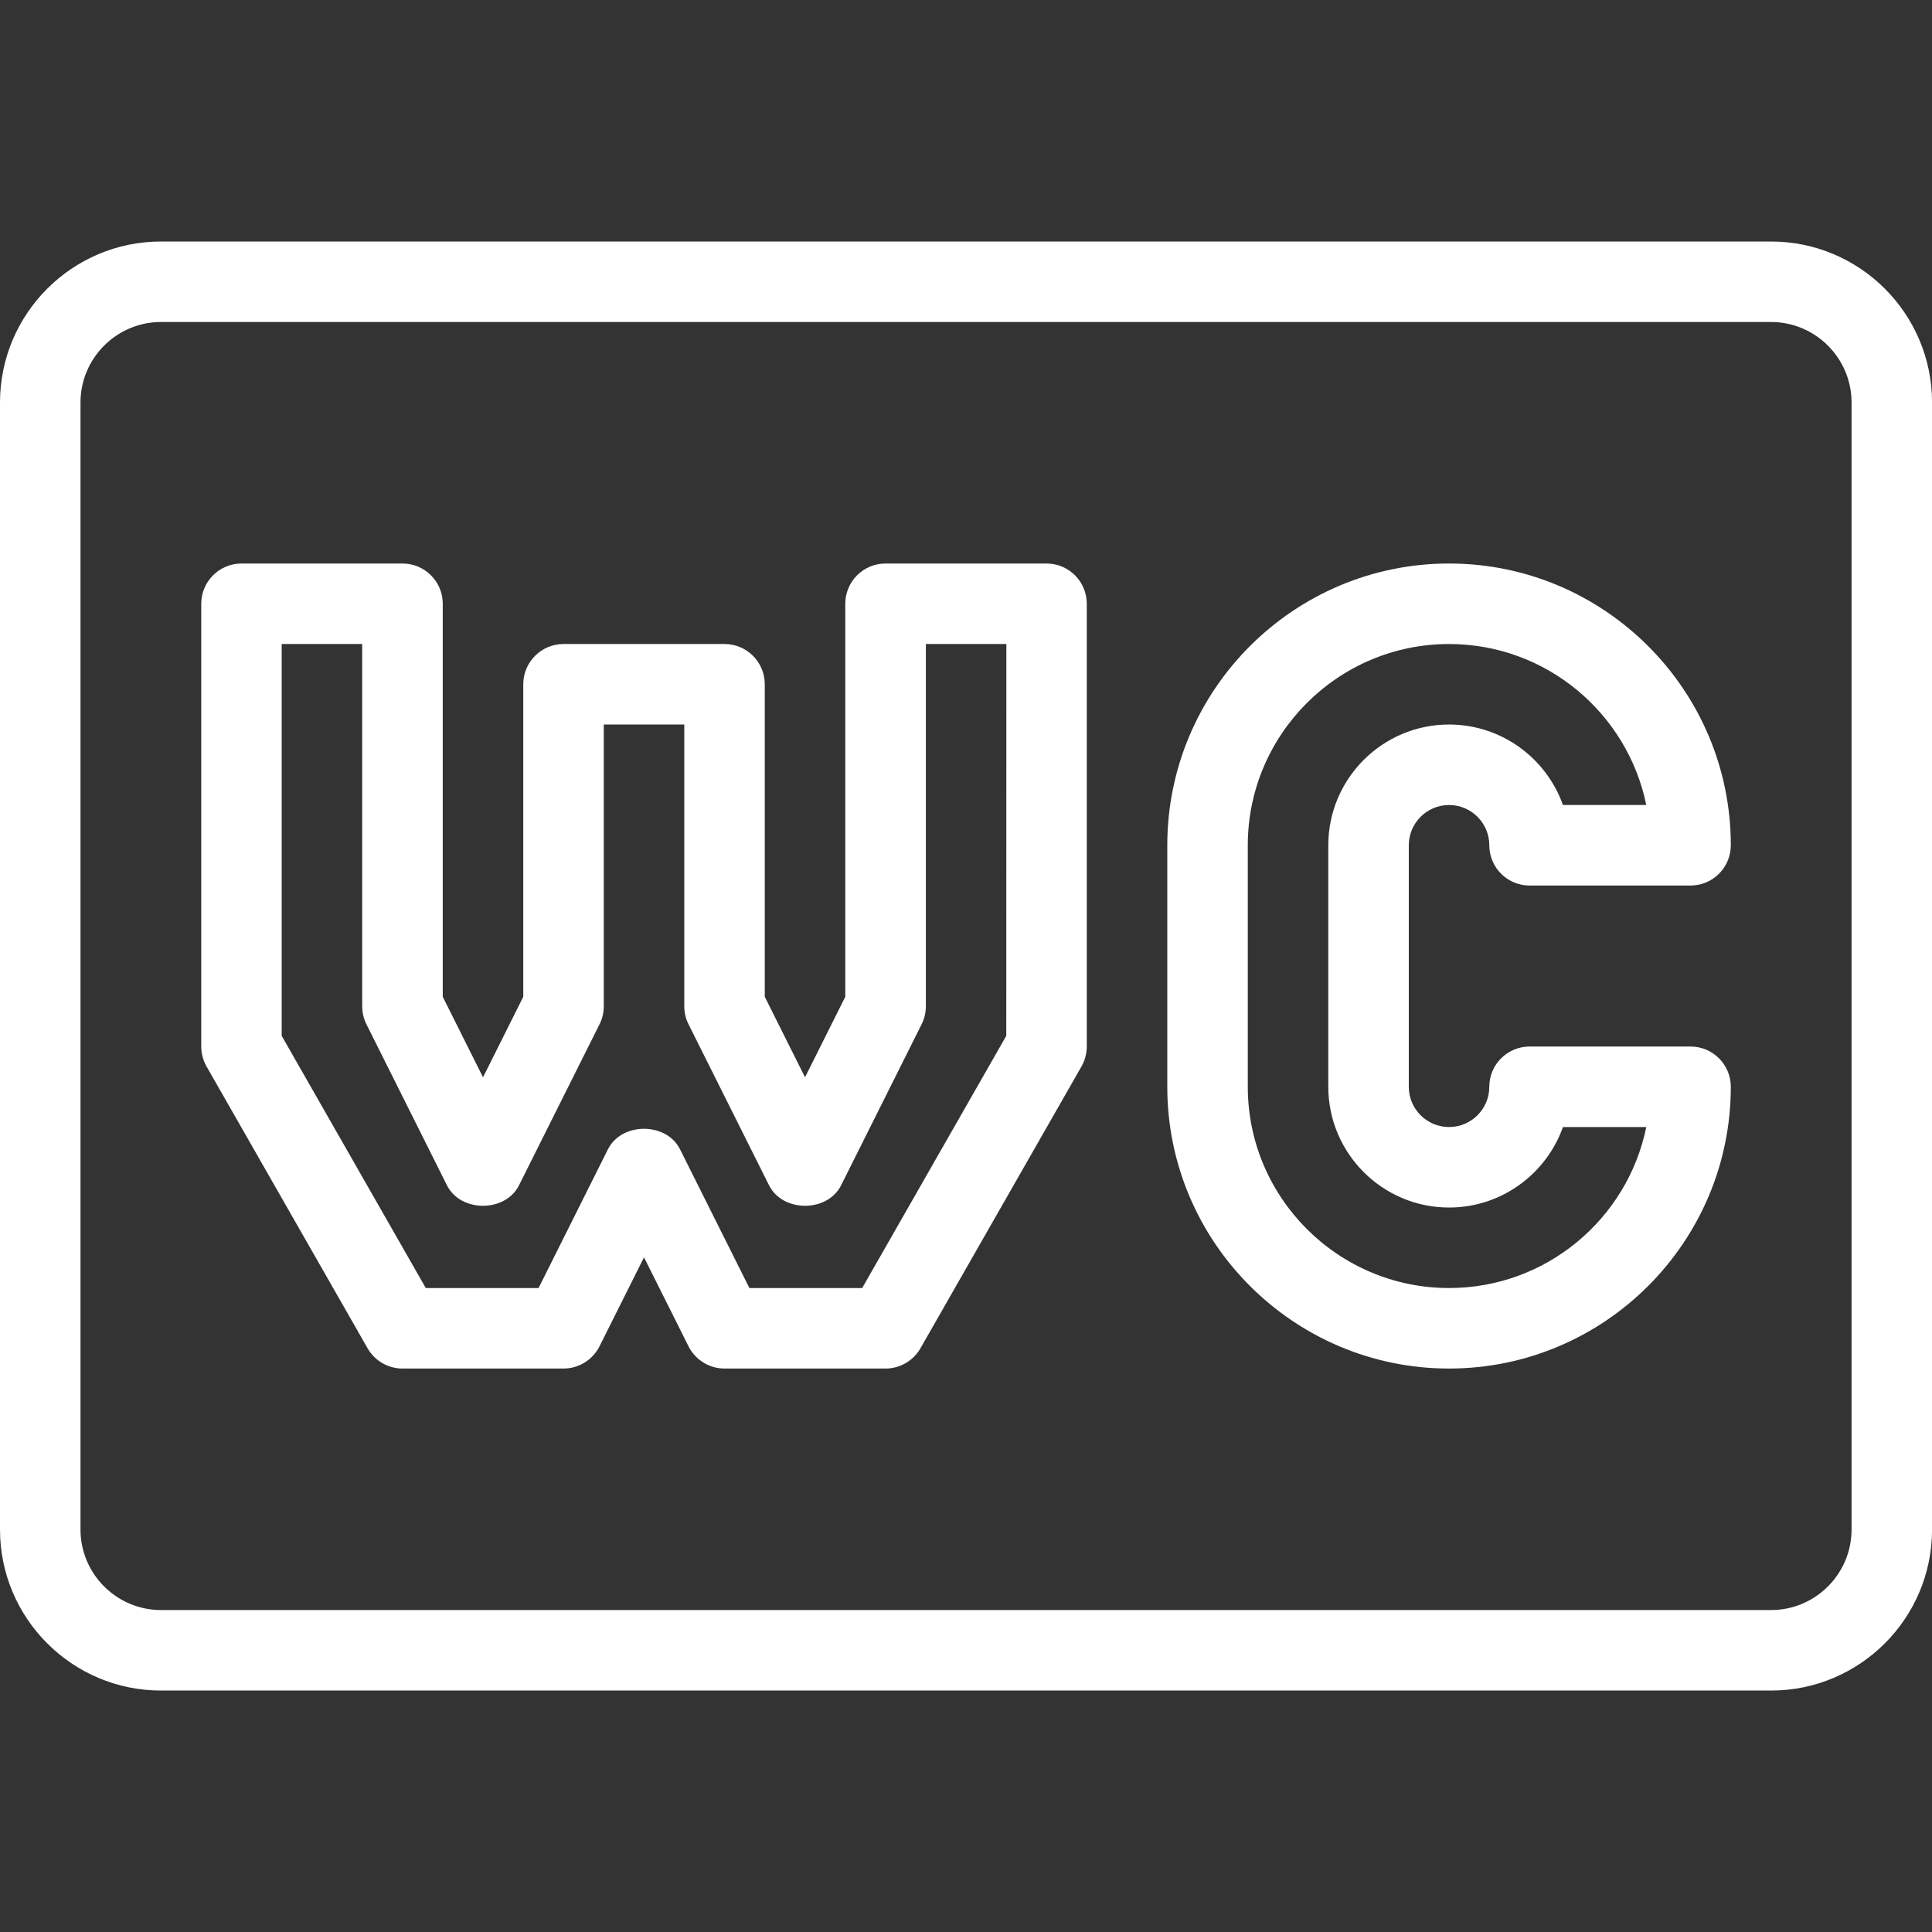 <?xml version="1.0" encoding="UTF-8"?>
<svg xmlns="http://www.w3.org/2000/svg" xmlns:xlink="http://www.w3.org/1999/xlink" viewBox="0,0,256,256" width="48px" height="48px">
  <rect x="0" y="0" width="256" height="256" fill="#333333" stroke="none"/>
  <g fill="#ffffff" fill-rule="nonzero" stroke="none" stroke-width="1" stroke-linecap="butt" stroke-linejoin="miter" stroke-miterlimit="10" stroke-dasharray="" stroke-dashoffset="0" font-family="none" font-weight="none" font-size="none" text-anchor="none" style="mix-blend-mode: normal">
    <g transform="scale(10.667,10.667)">
      <path d="M22,3h-20c-1.103,0 -2,0.897 -2,2v14c0,1.103 0.897,2 2,2h20c1.103,0 2,-0.897 2,-2v-14c0,-1.103 -0.897,-2 -2,-2zM23,19c0,0.551 -0.449,1 -1,1h-20c-0.551,0 -1,-0.449 -1,-1v-14c0,-0.551 0.449,-1 1,-1h20c0.551,0 1,0.449 1,1z"></path>
      <path d="M18,10c0.276,0 0.5,0.224 0.5,0.5c0,0.276 0.224,0.5 0.5,0.5h2c0.276,0 0.5,-0.224 0.5,-0.5c0,-1.93 -1.57,-3.5 -3.5,-3.5c-1.93,0 -3.5,1.57 -3.5,3.5v3c0,1.93 1.57,3.5 3.5,3.5c1.93,0 3.5,-1.57 3.5,-3.5c0,-0.276 -0.224,-0.5 -0.5,-0.5h-2c-0.276,0 -0.5,0.224 -0.5,0.5c0,0.276 -0.224,0.5 -0.5,0.5c-0.276,0 -0.5,-0.224 -0.5,-0.5v-3c0,-0.276 0.224,-0.5 0.5,-0.5zM18,15c0.652,0 1.208,-0.418 1.415,-1h1.035c-0.232,1.14 -1.242,2 -2.45,2c-1.378,0 -2.5,-1.122 -2.5,-2.5v-3c0,-1.378 1.122,-2.5 2.5,-2.5c1.208,0 2.217,0.86 2.45,2h-1.035c-0.207,-0.582 -0.763,-1 -1.415,-1c-0.827,0 -1.5,0.673 -1.5,1.5v3c0,0.827 0.673,1.5 1.5,1.5z"></path>
      <path d="M13,7h-2c-0.276,0 -0.5,0.224 -0.5,0.5v4.882l-0.5,1l-0.5,-1v-3.882c0,-0.276 -0.224,-0.5 -0.5,-0.5h-2c-0.276,0 -0.5,0.224 -0.5,0.5v3.882l-0.5,1l-0.5,-1v-4.882c0,-0.276 -0.224,-0.5 -0.5,-0.5h-2c-0.276,0 -0.5,0.224 -0.5,0.5v5.5c0,0.087 0.023,0.172 0.066,0.248l2,3.5c0.089,0.156 0.255,0.252 0.434,0.252h2c0.189,0 0.362,-0.107 0.447,-0.276l0.553,-1.105l0.553,1.105c0.085,0.169 0.258,0.276 0.447,0.276h2c0.179,0 0.345,-0.096 0.434,-0.252l2,-3.5c0.043,-0.076 0.066,-0.161 0.066,-0.248v-5.5c0,-0.276 -0.224,-0.5 -0.5,-0.5zM12.5,12.867l-1.79,3.133h-1.401l-0.862,-1.724c-0.17,-0.339 -0.725,-0.339 -0.895,0l-0.862,1.724h-1.401l-1.79,-3.133v-4.867h1v4.5c0,0.078 0.018,0.154 0.053,0.224l1,2c0.17,0.339 0.725,0.339 0.895,0l1,-2c0.035,-0.069 0.053,-0.146 0.053,-0.224v-3.5h1v3.5c0,0.078 0.018,0.154 0.053,0.224l1,2c0.17,0.339 0.725,0.339 0.895,0l1,-2c0.035,-0.069 0.053,-0.146 0.053,-0.224v-4.5h1z"></path>
    </g>
  </g>
</svg>
